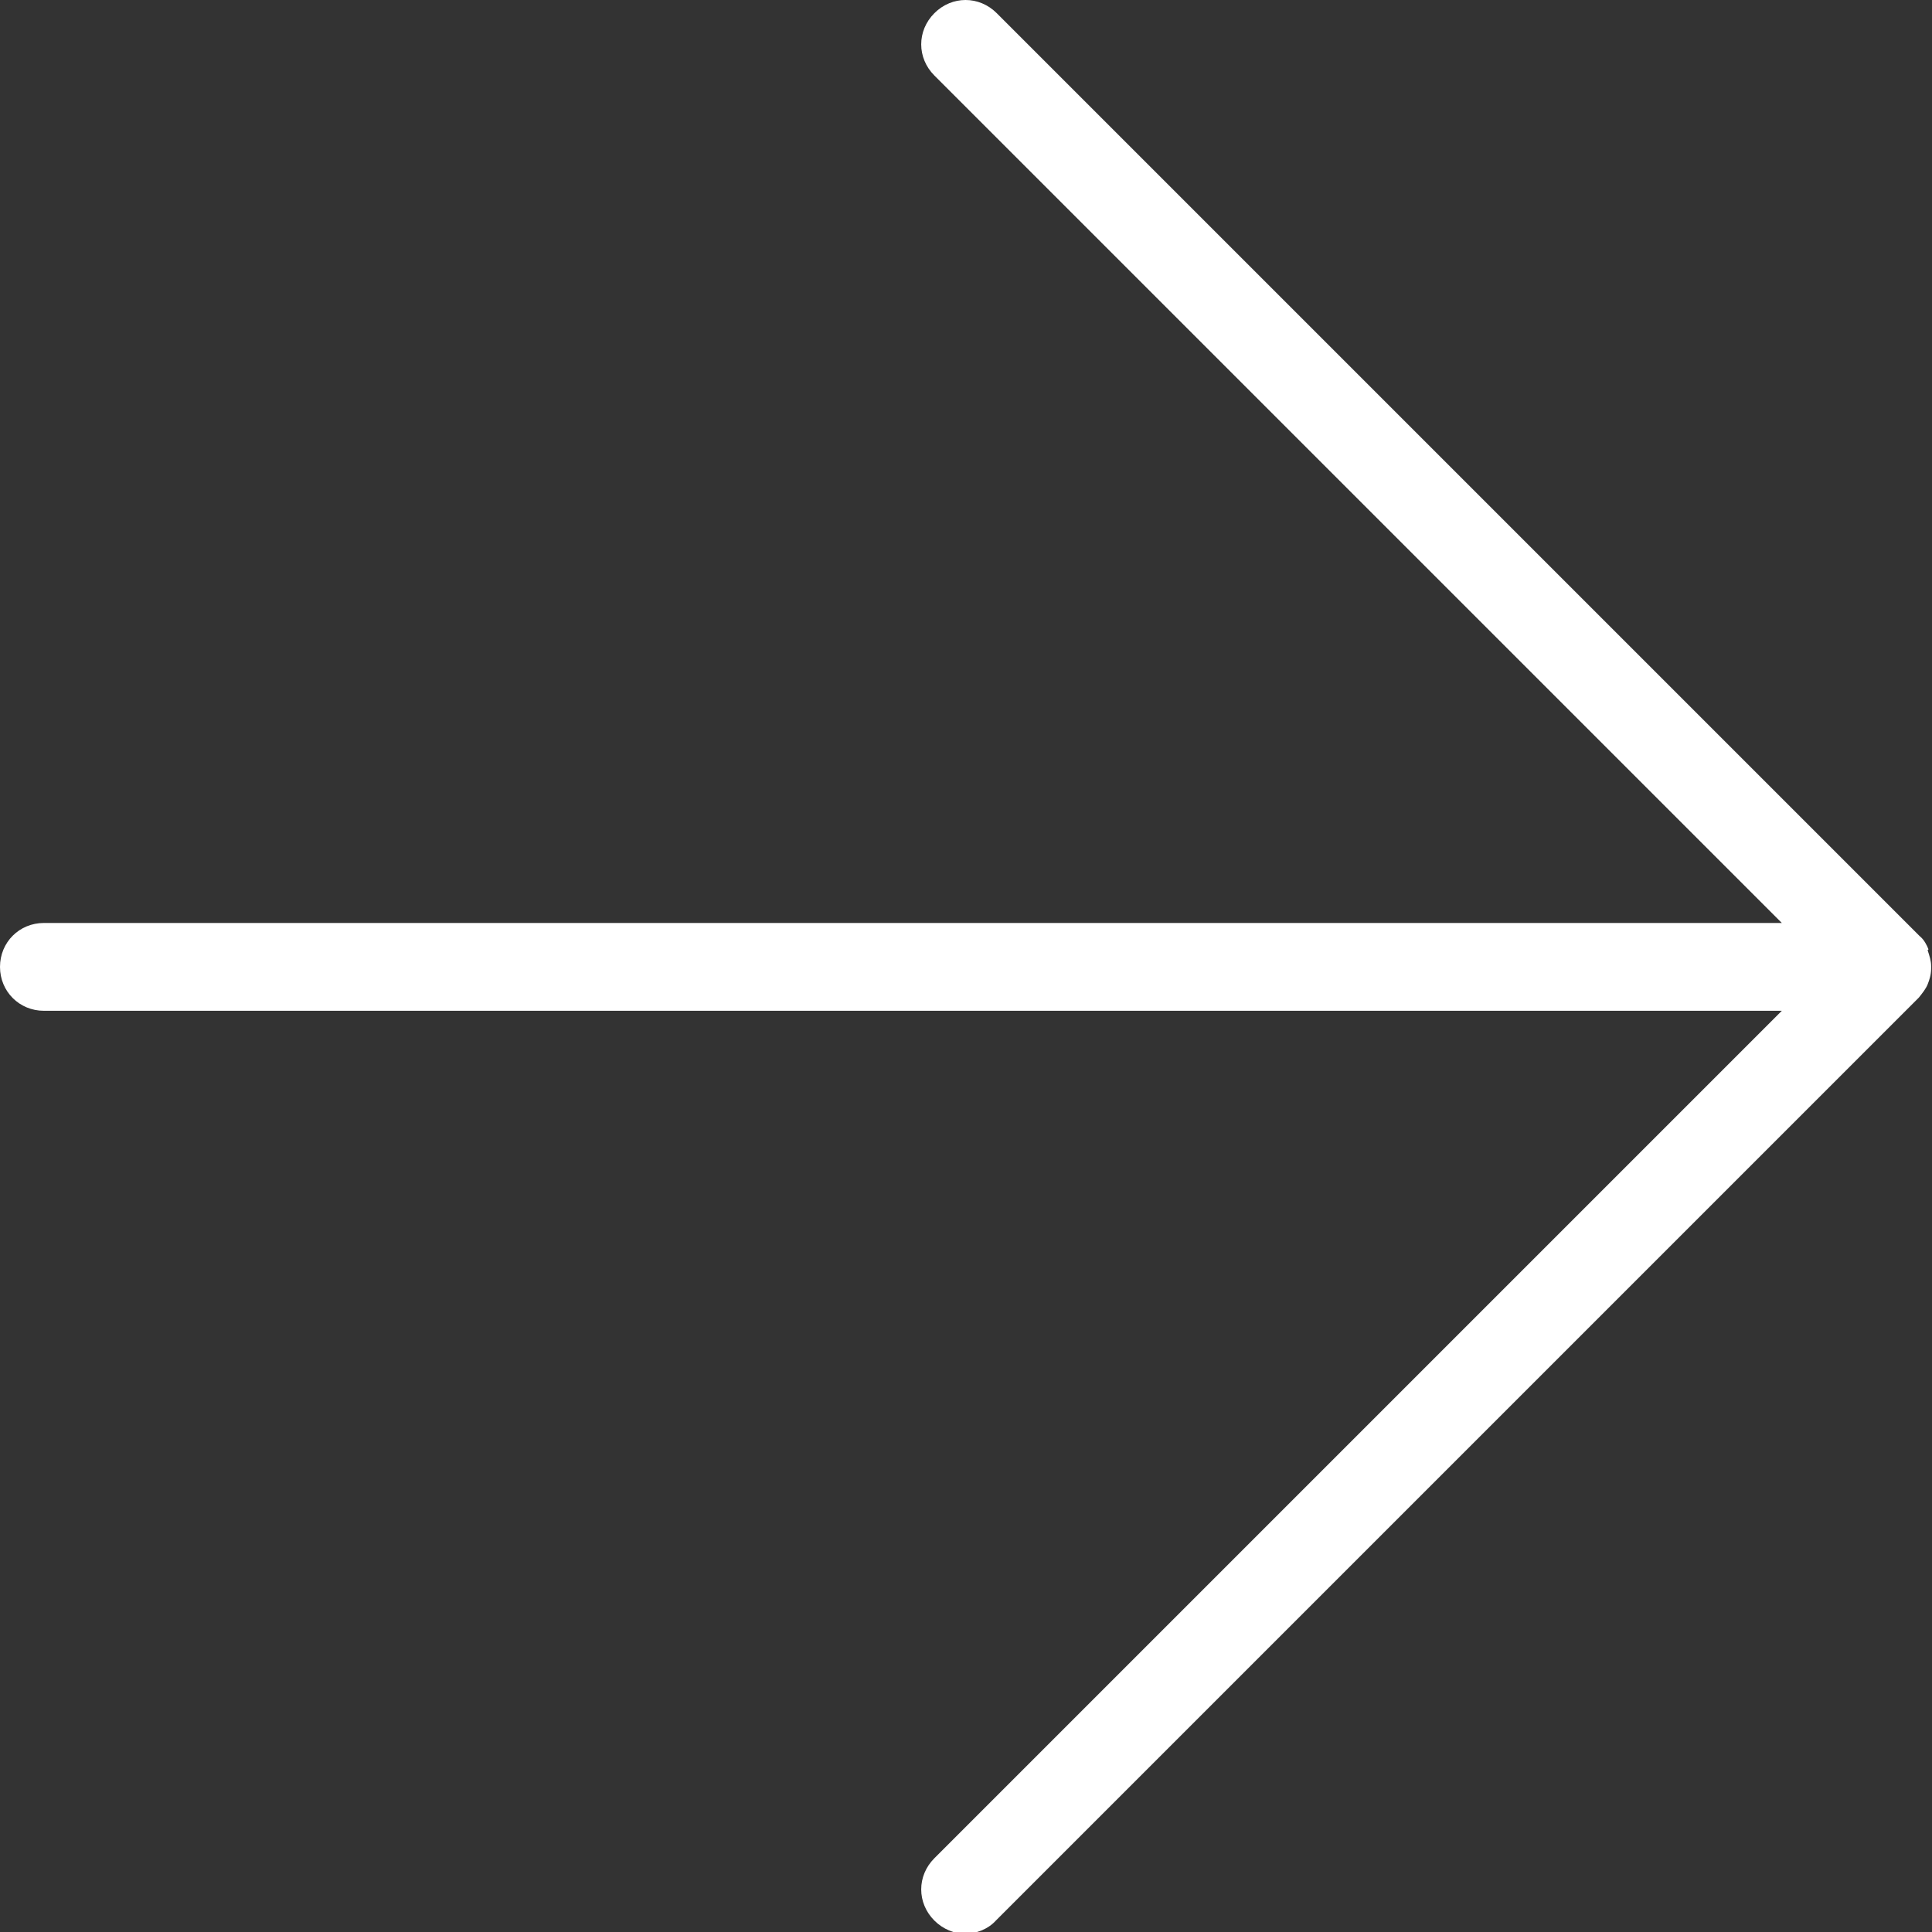 <?xml version="1.0" encoding="UTF-8"?>
<svg id="Livello_1" data-name="Livello 1" xmlns="http://www.w3.org/2000/svg" viewBox="0 0 22 22">
  <rect x="0" y="0" width="22" height="22" fill="#333333" stroke="none"/>
  <defs>
    <style>
      .cls-1 {
        fill: #fff;
      }
    </style>
  </defs>
  <path class="cls-1" d="M21.96,10.81c-.02-.05-.05-.11-.1-.15,0,0,0,0,0,0h0s0,0-.01-.01L11.35.15c-.2-.2-.51-.2-.71,0s-.2.51,0,.71l9.65,9.65H.5c-.28,0-.5.22-.5.5s.22.5.5.5h19.79l-9.65,9.65c-.2.2-.2.51,0,.71.1.1.23.15.35.15s.26-.05.35-.15l10.5-10.5s0,0,.01-.01h0s0,0,0,0c.04-.05.08-.1.1-.15.02-.05.04-.11.04-.18h0v-.03h0c0-.06-.02-.12-.04-.18Z"/>
</svg>